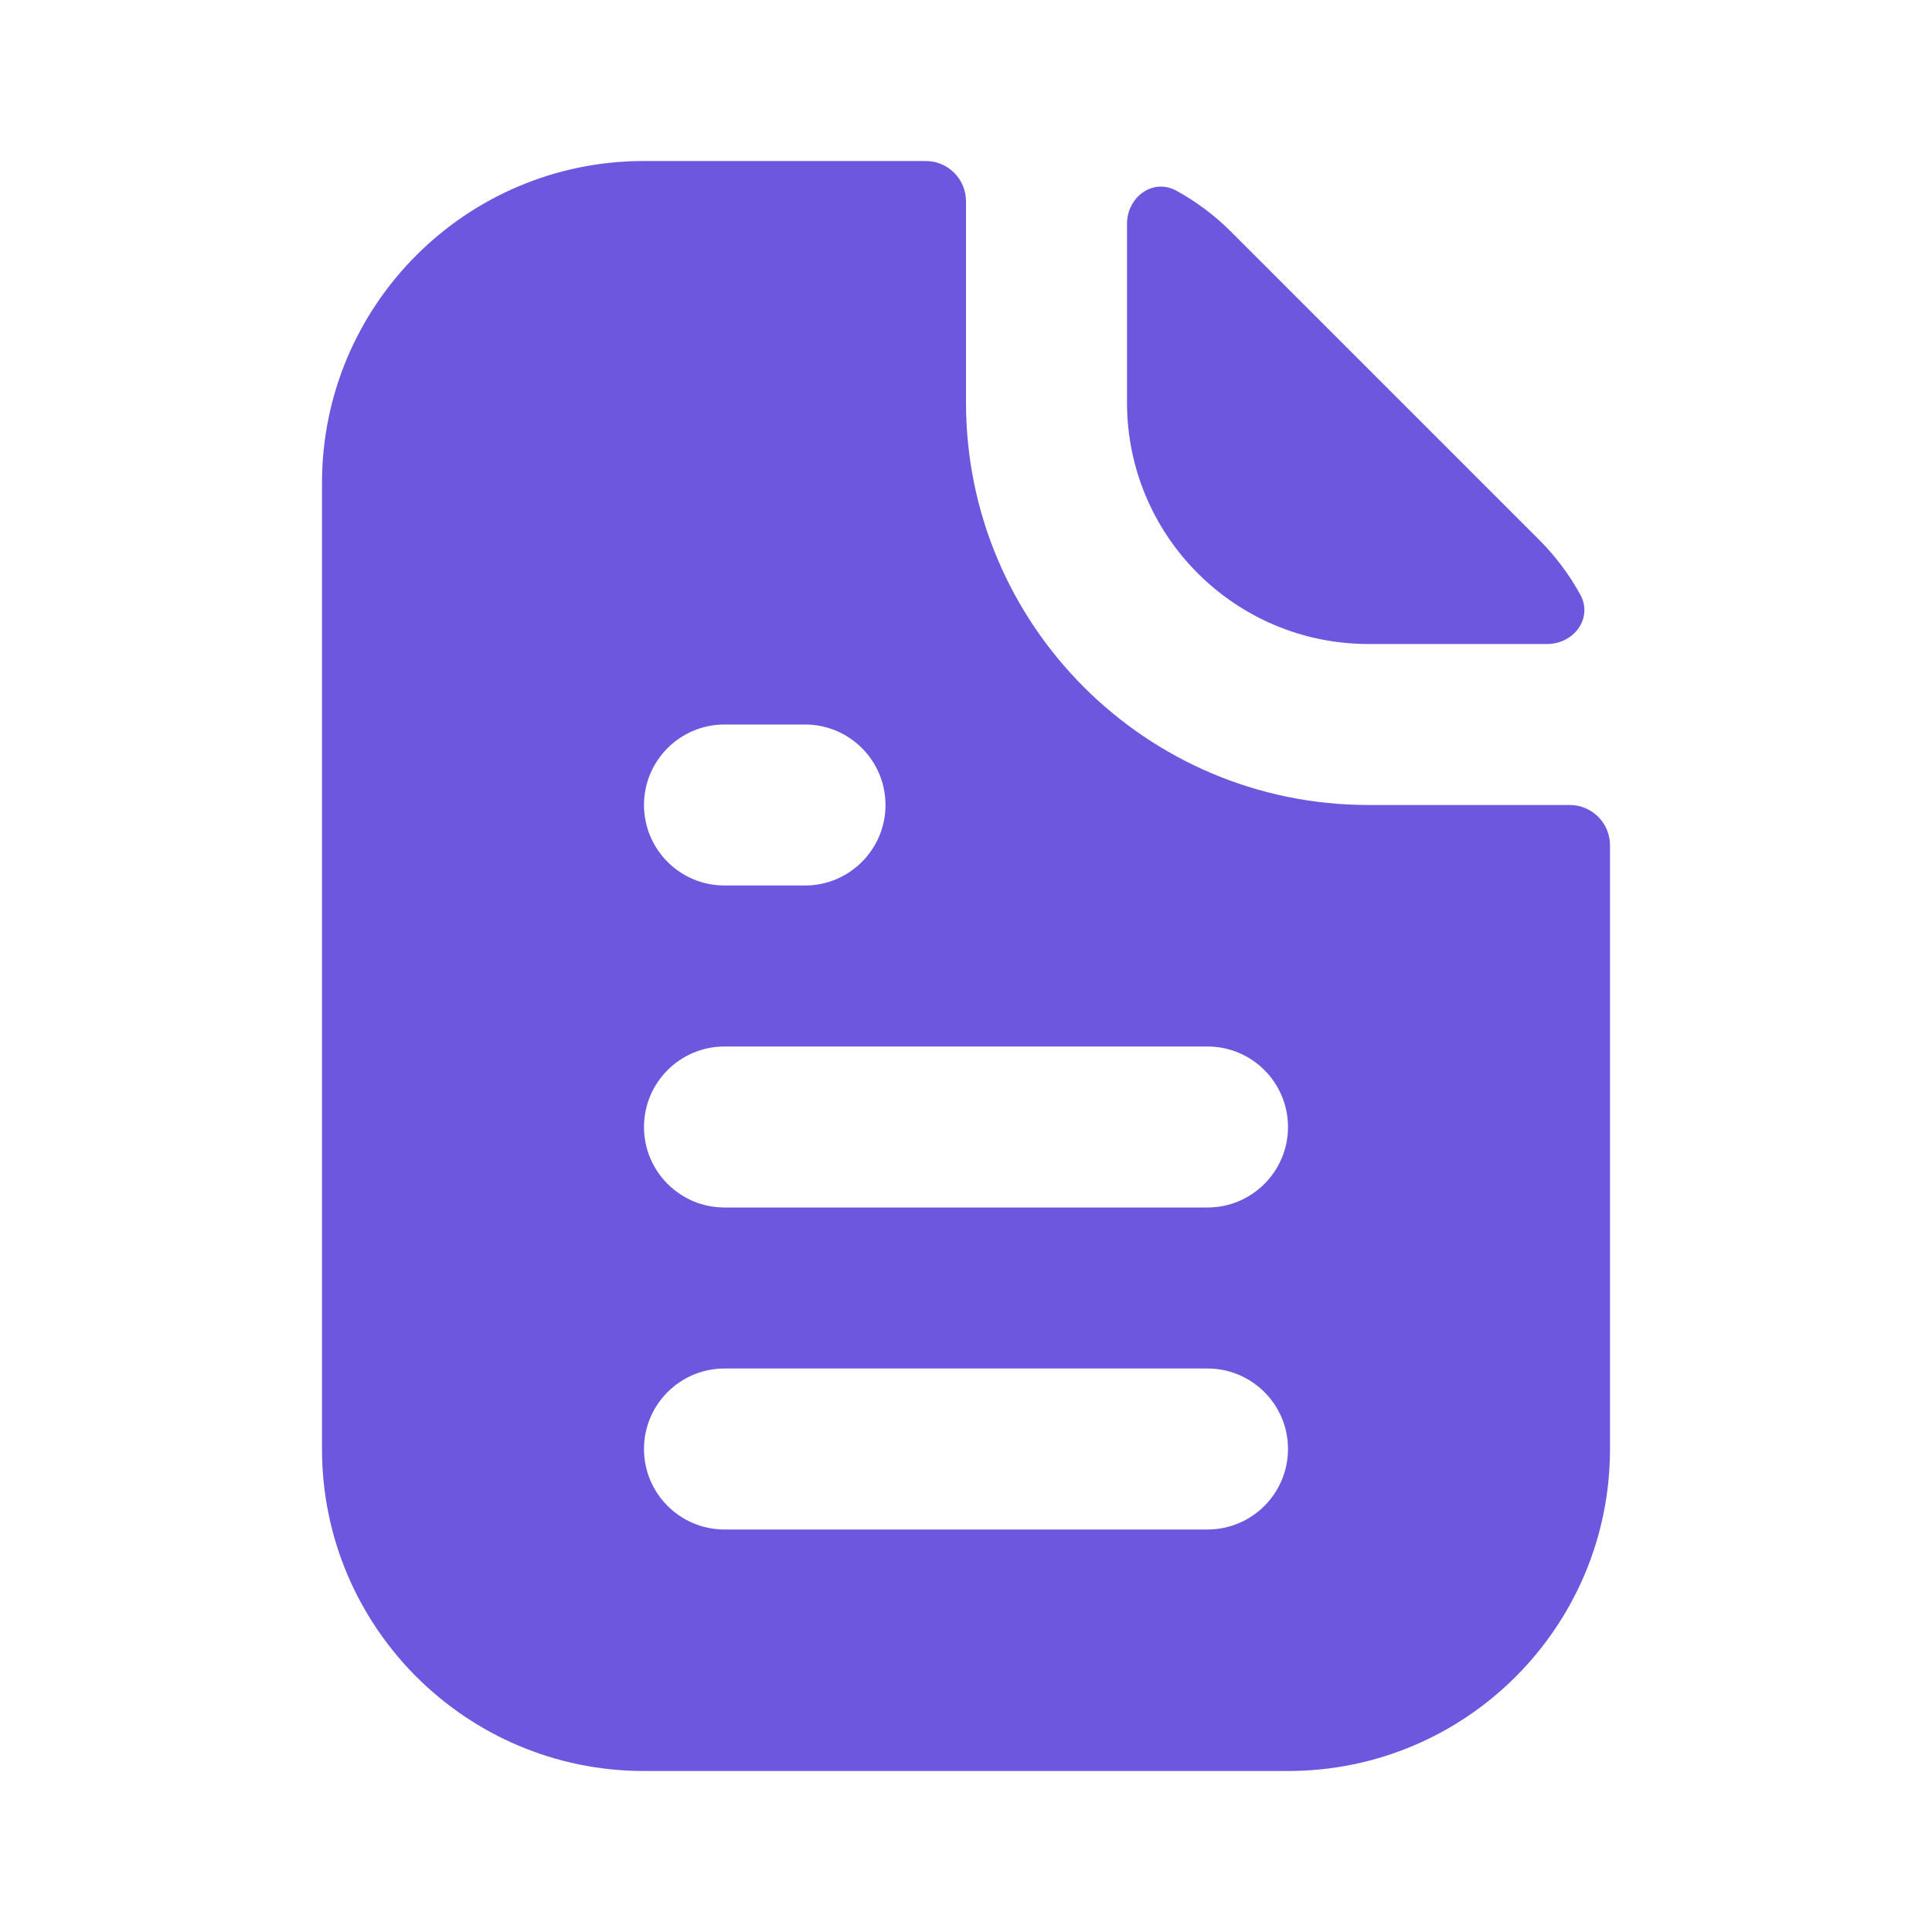 <svg width="36" height="36" viewBox="0 0 36 36" fill="none" xmlns="http://www.w3.org/2000/svg">
<path fill-rule="evenodd" clip-rule="evenodd" d="M18 3.75C18 3.336 17.664 3 17.25 3H12C8.686 3 6 5.686 6 9V27C6 30.314 8.686 33 12 33H24C27.314 33 30 30.314 30 27V15.75C30 15.336 29.664 15 29.25 15H25.5C21.358 15 18 11.642 18 7.5V3.75ZM28.829 12C29.328 12 29.686 11.518 29.447 11.081C29.243 10.71 28.987 10.366 28.682 10.061L22.939 4.318C22.634 4.013 22.291 3.757 21.919 3.553C21.482 3.314 21 3.672 21 4.171V7.5C21 9.985 23.015 12 25.5 12H28.829ZM13.5 13.5C12.672 13.5 12 14.172 12 15C12 15.828 12.672 16.5 13.5 16.5H15C15.828 16.5 16.5 15.828 16.5 15C16.5 14.172 15.828 13.5 15 13.5H13.5ZM12 21C12 20.172 12.672 19.5 13.5 19.5H22.5C23.328 19.5 24 20.172 24 21C24 21.828 23.328 22.5 22.5 22.5H13.5C12.672 22.5 12 21.828 12 21ZM12 27C12 26.172 12.672 25.5 13.5 25.5H22.5C23.328 25.5 24 26.172 24 27C24 27.828 23.328 28.5 22.5 28.5H13.5C12.672 28.5 12 27.828 12 27Z" fill="#6D57DF"/>
</svg>
